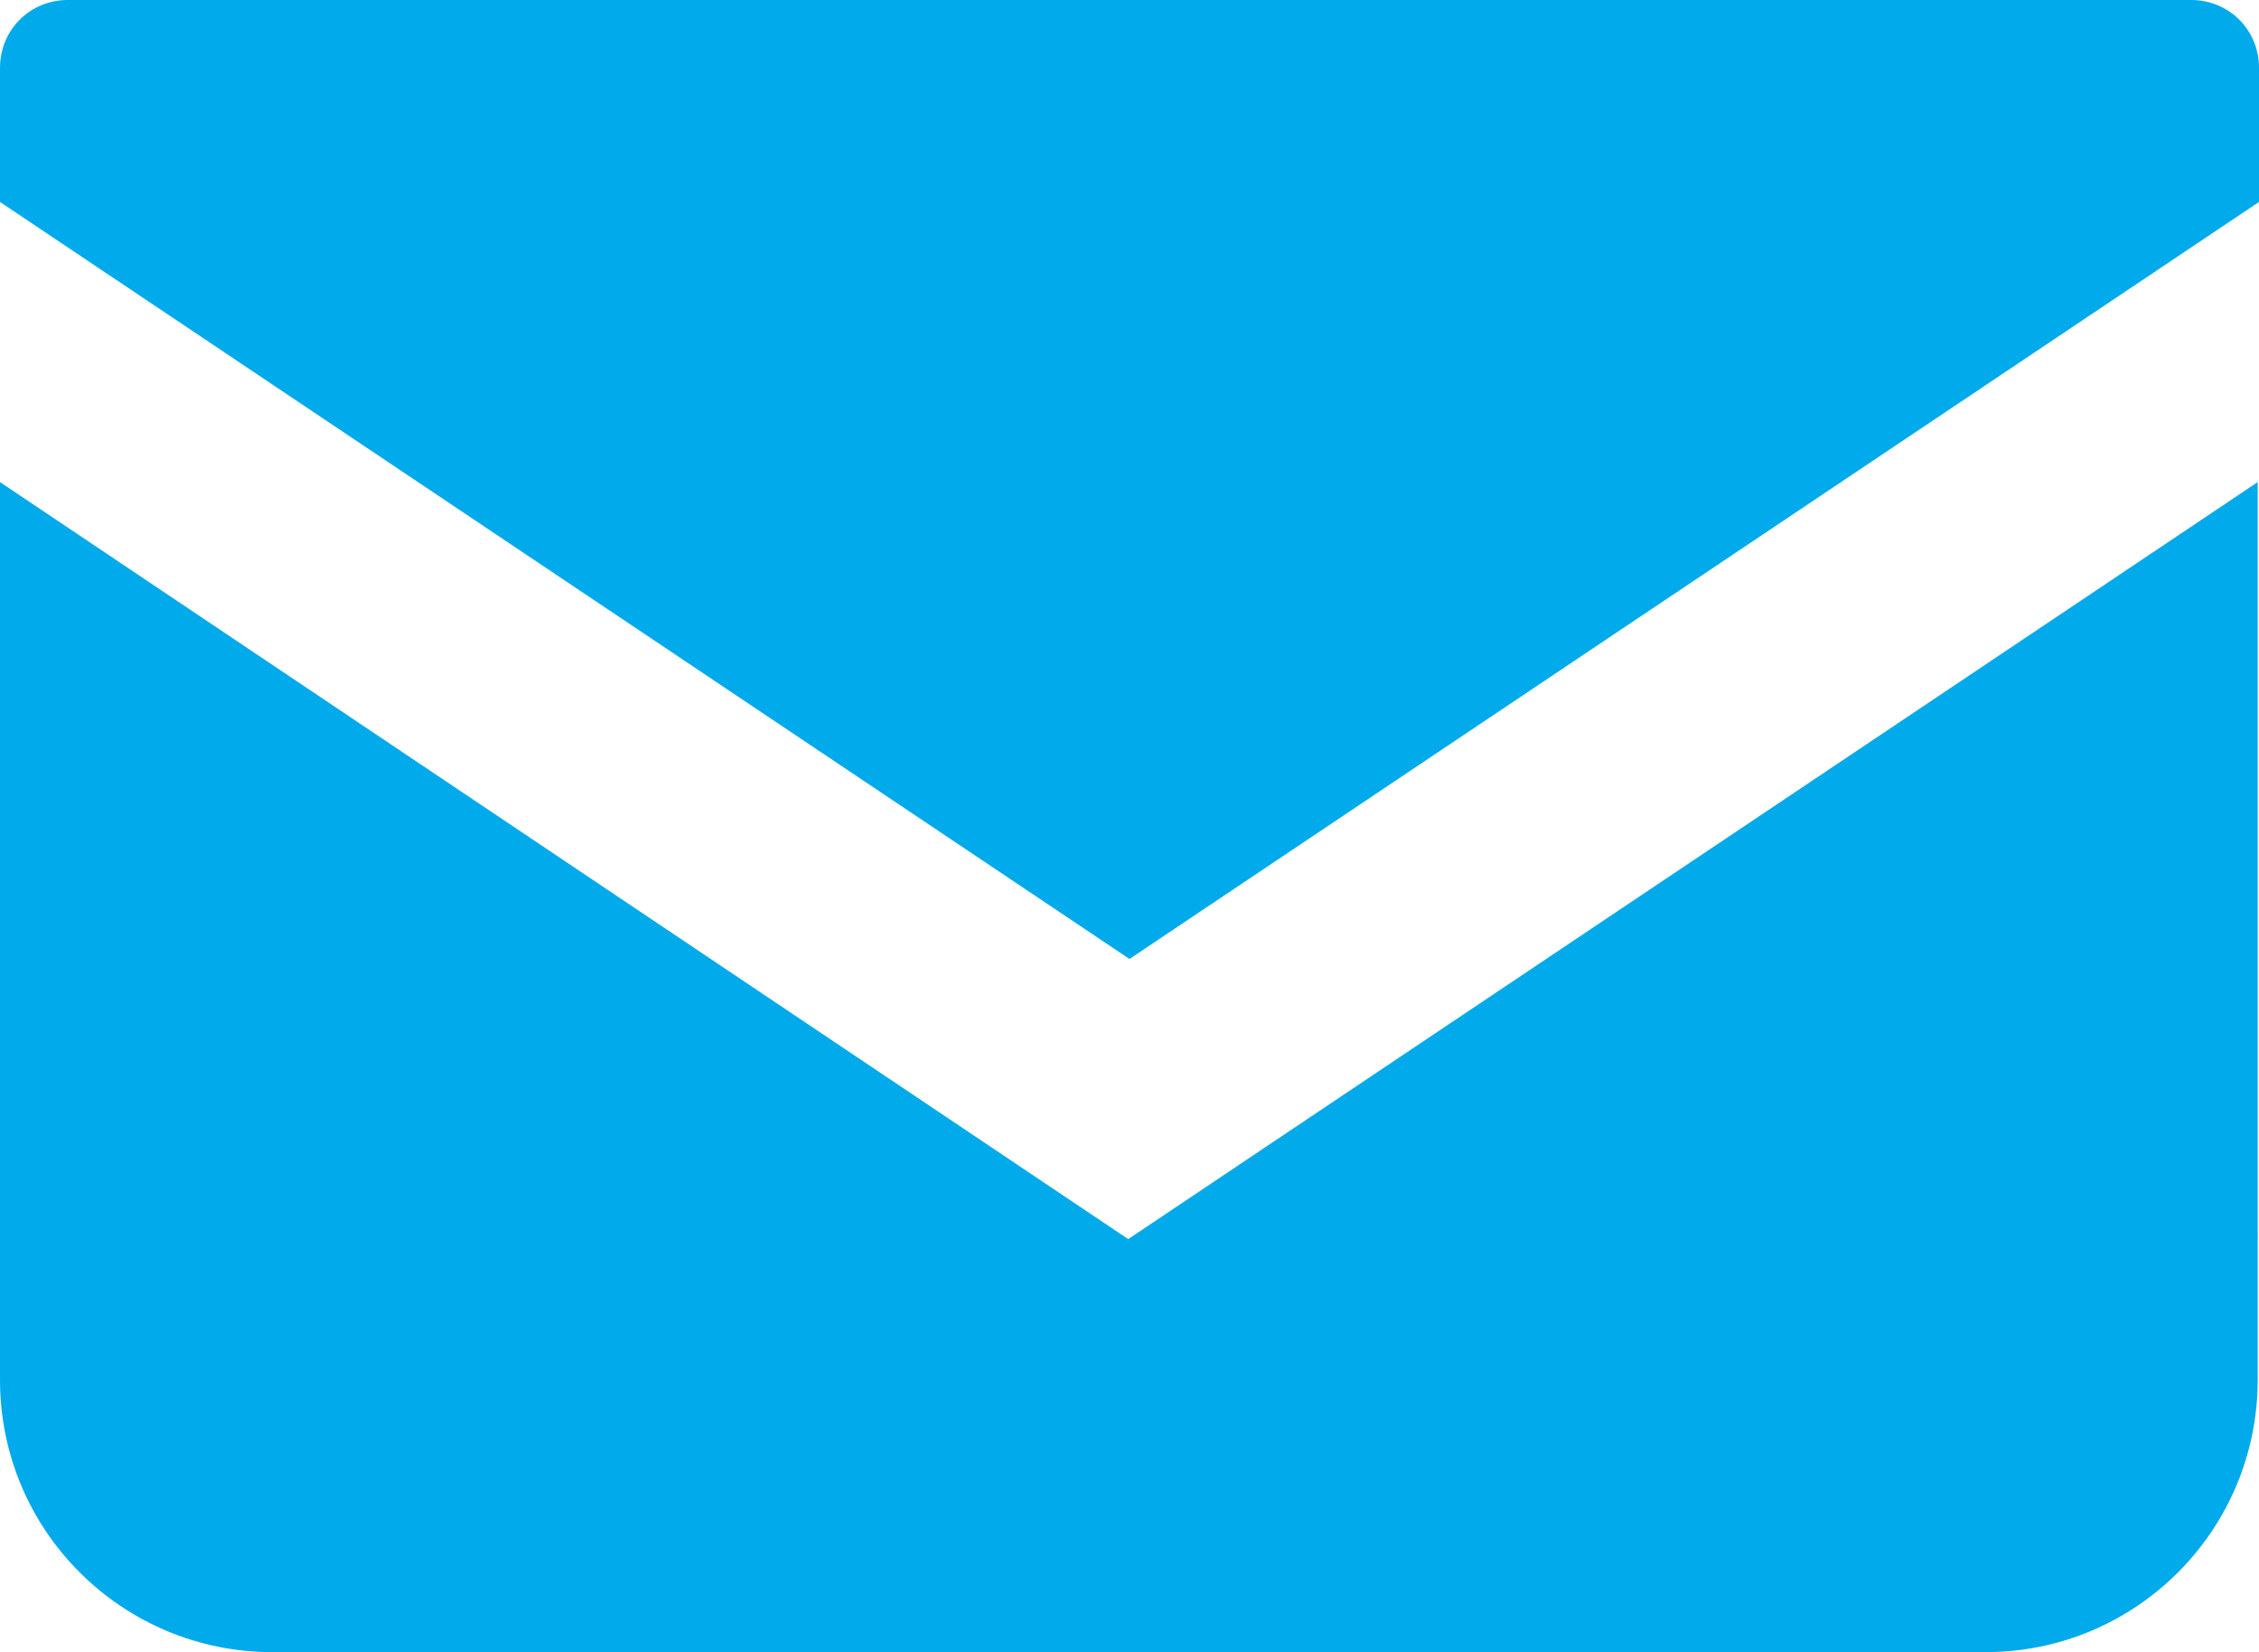 <?xml version="1.0" encoding="UTF-8"?>
<svg id="_レイヤー_2" data-name="レイヤー 2" xmlns="http://www.w3.org/2000/svg" viewBox="0 0 17.34 12.68">
  <defs>
    <style>
      .cls-1 {
        fill: #00aaeb;
      }
    </style>
  </defs>
  <g id="_レイヤー_1-2" data-name="レイヤー 1">
    <g>
      <path class="cls-1" d="M16.82,0H.52C.23,0,0,.23,0,.52v1.03l8.67,5.81L17.34,1.55V.52c0-.29-.23-.52-.52-.52Z"/>
      <path class="cls-1" d="M0,3.7v6.89c0,1.16.94,2.09,2.09,2.09h13.15c1.16,0,2.09-.94,2.09-2.09V3.7l-8.67,5.81L0,3.7Z"/>
    </g>
  </g>
</svg>